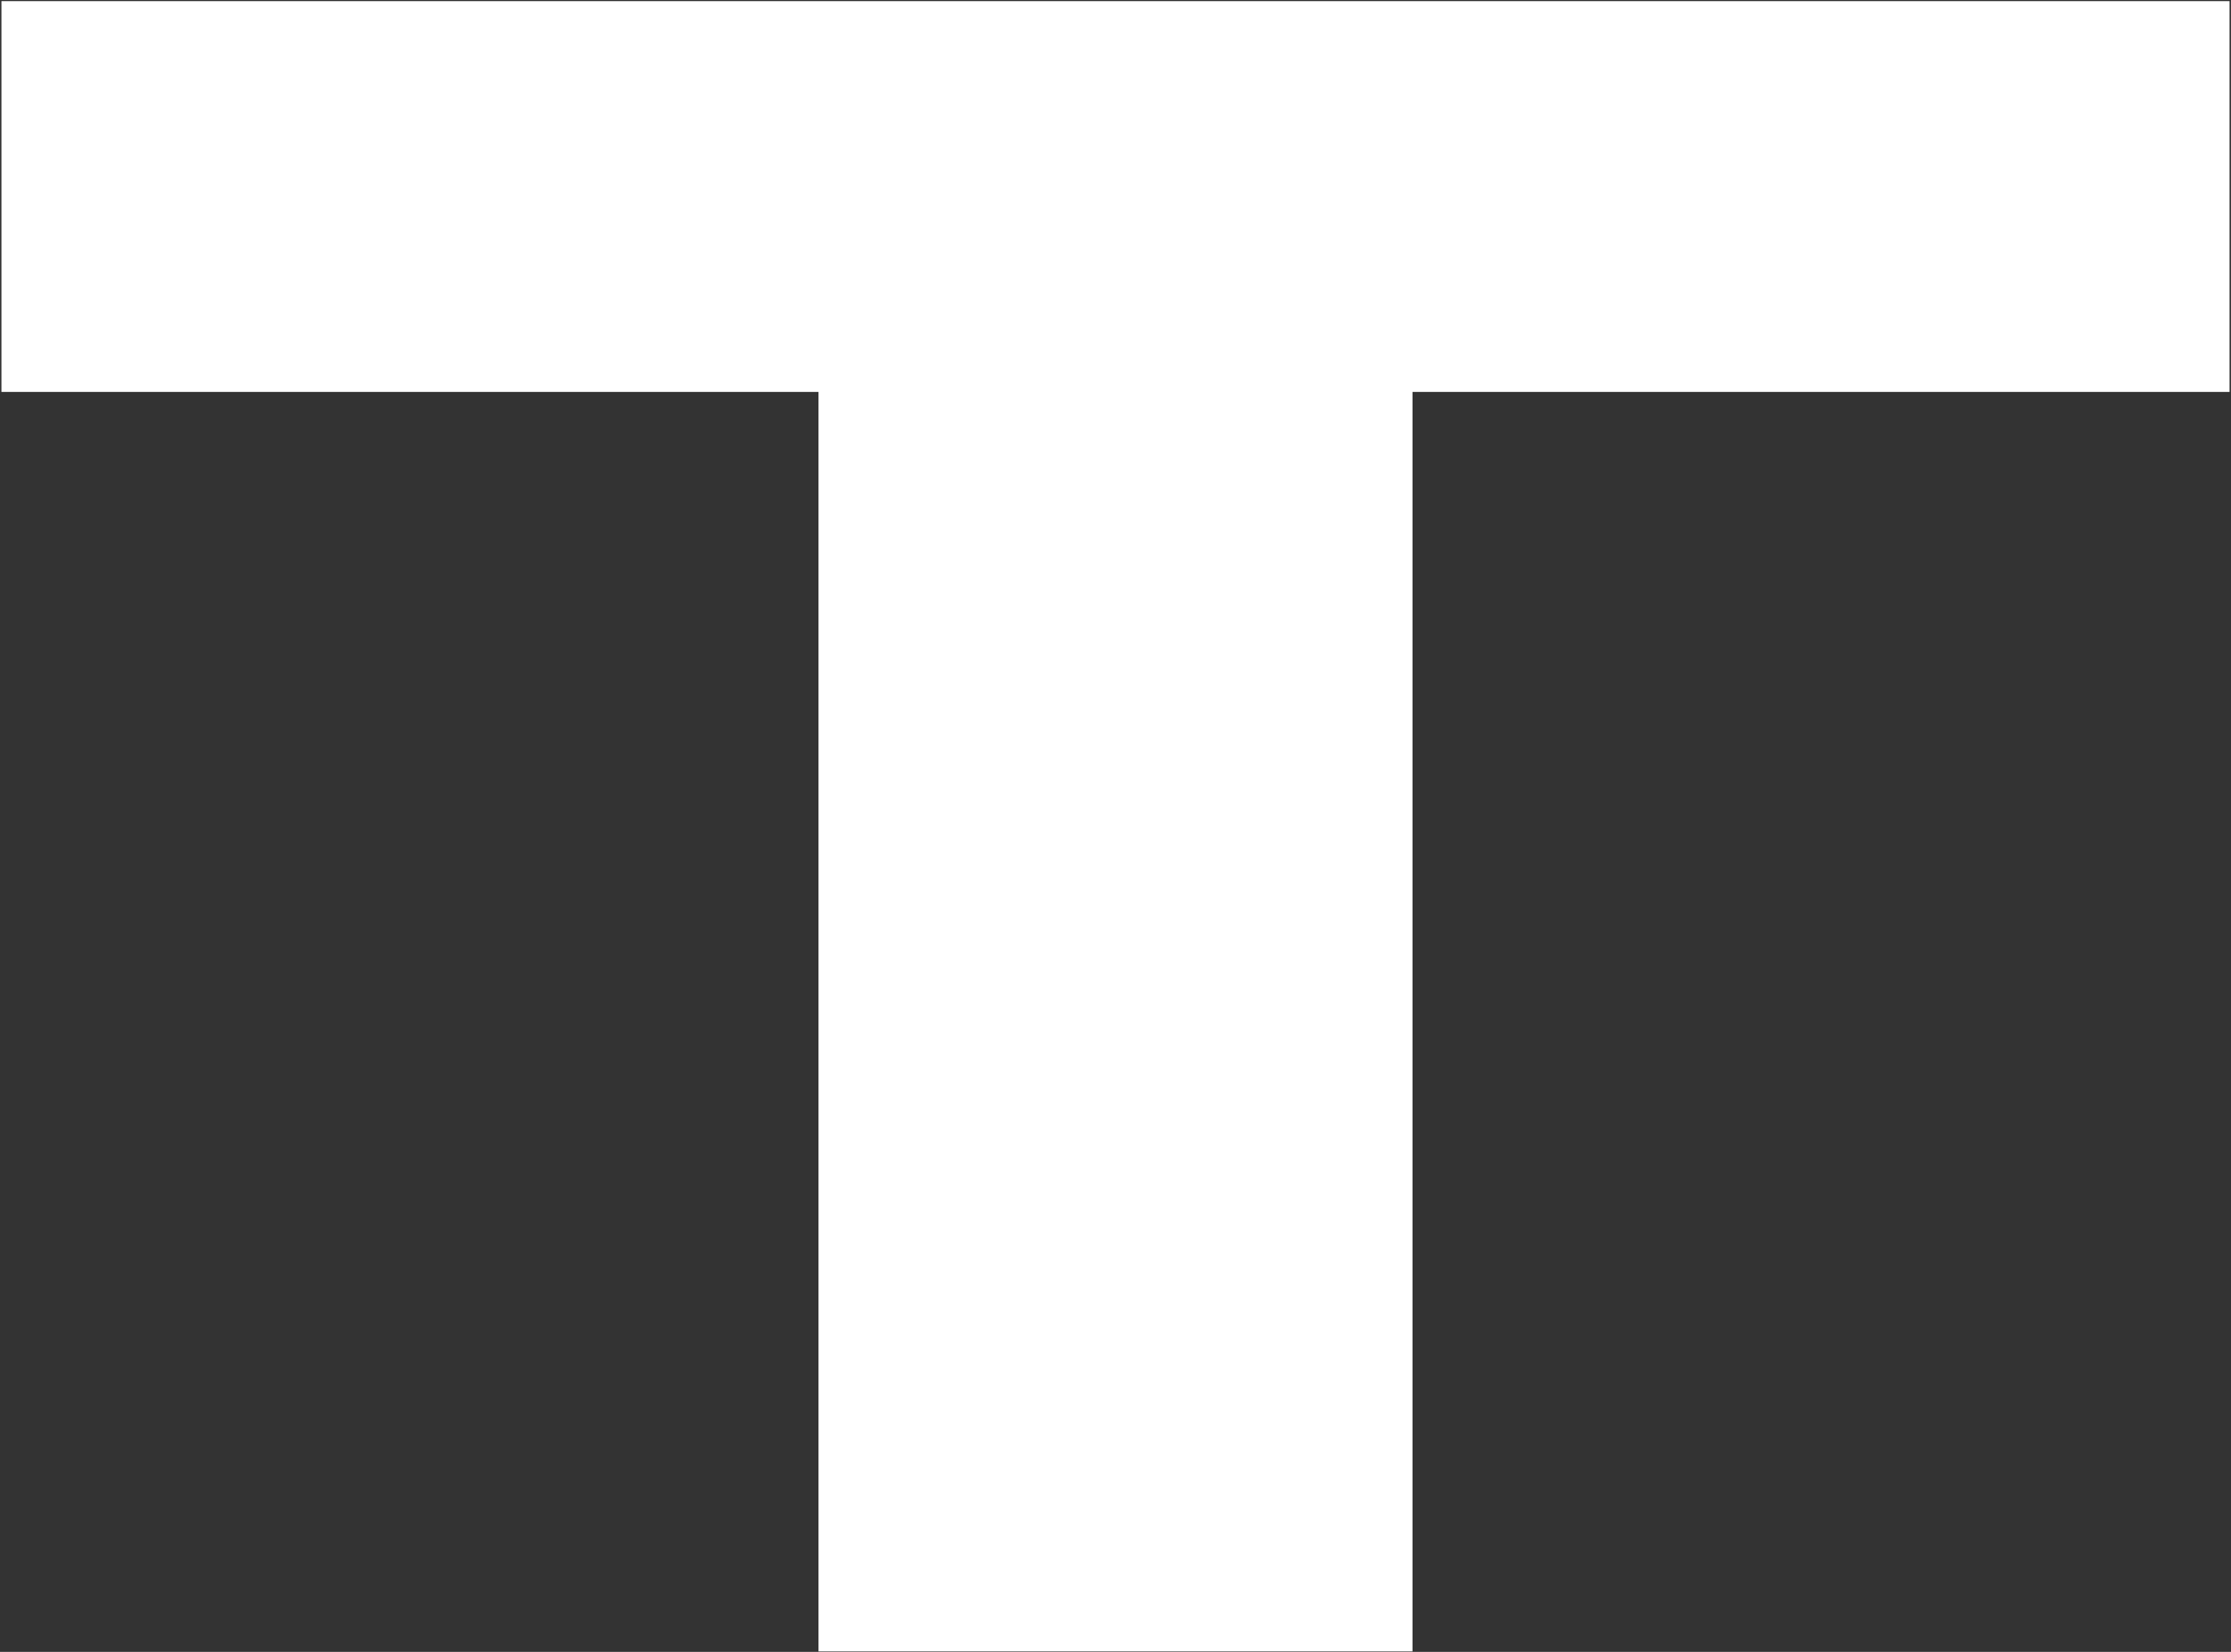 <svg version="1.2" xmlns="http://www.w3.org/2000/svg" viewBox="0 0 1552 1149" width="1552" height="1149">
	<rect x="0" y="0" width="1552" height="1149" fill="#333333" stroke="none"/>
	<title>TIBN</title>
	<style>
		.s0 { fill: #ffffff } 
	</style>
	<path id="Layer" fill-rule="evenodd" class="s0" d="m1551 272.6h-568.4v876.1h-413.2v-876.1h-568.4v-271.8h1550z"/>
</svg>